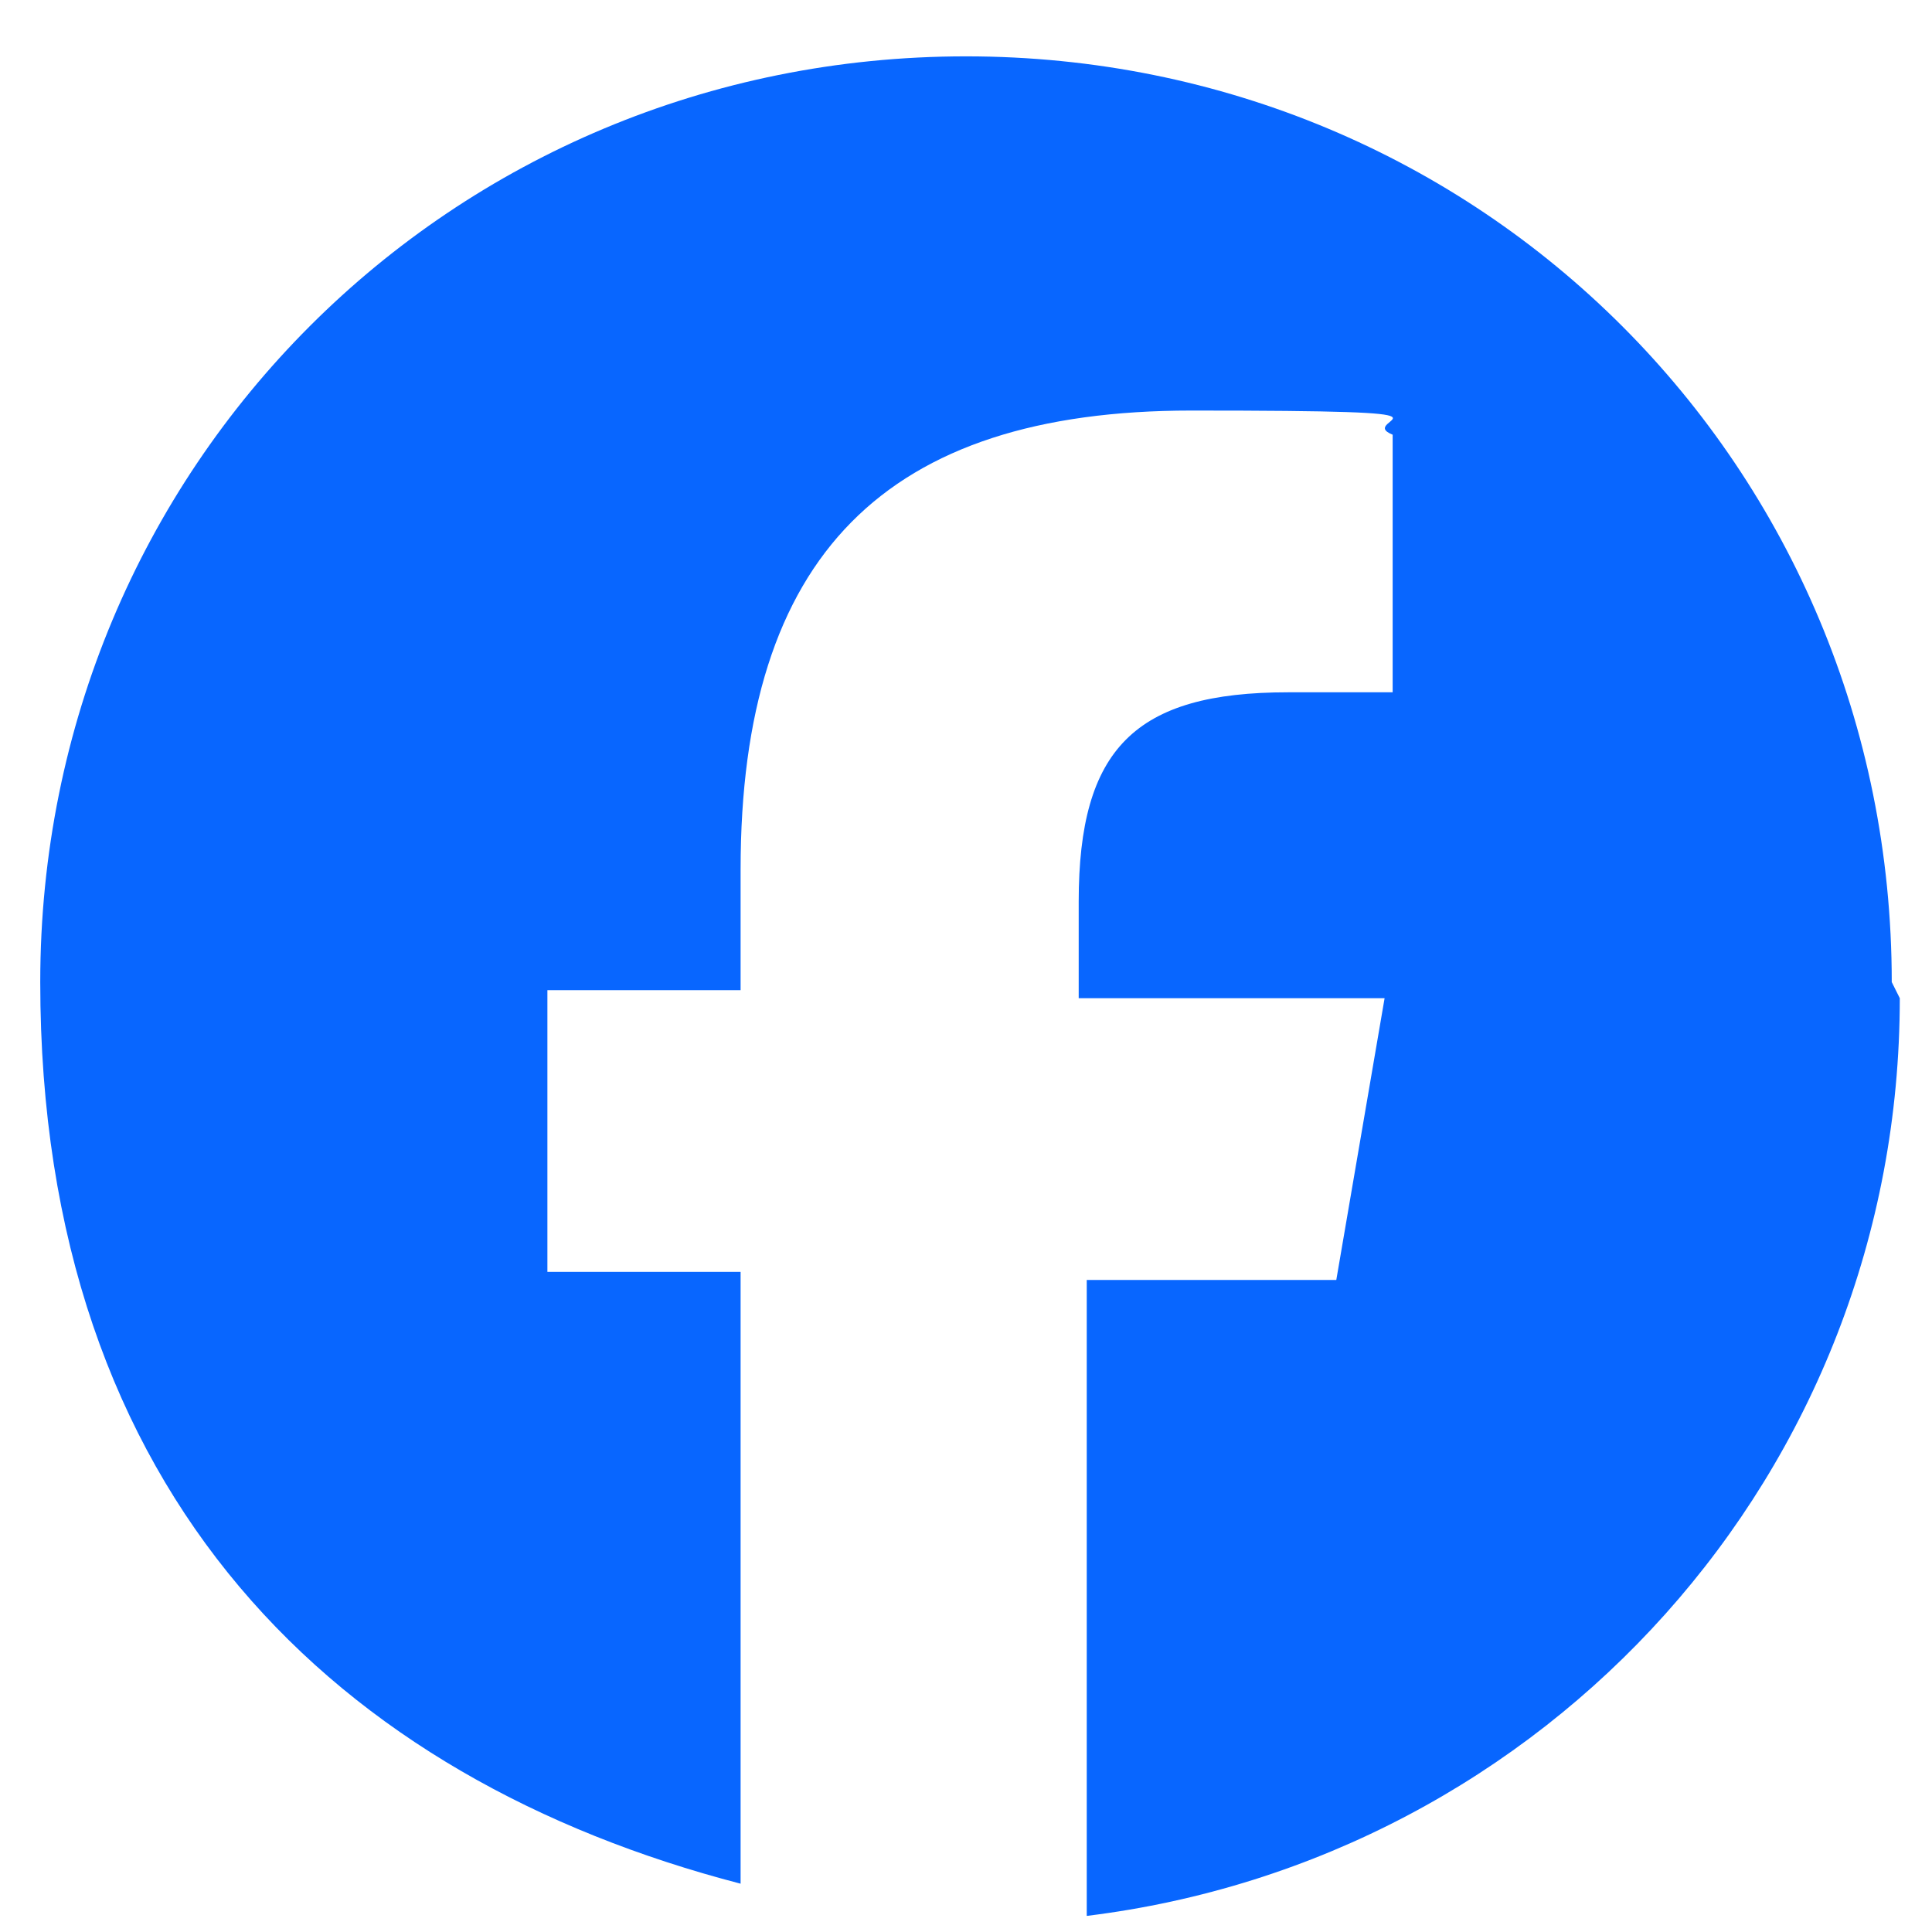 <?xml version="1.0" encoding="UTF-8"?>
<svg id="_レイヤー_1" data-name="レイヤー_1" xmlns="http://www.w3.org/2000/svg" version="1.1" viewBox="0 0 24 24">
  <!-- Generator: Adobe Illustrator 29.7.1, SVG Export Plug-In . SVG Version: 2.1.1 Build 8)  -->
  <defs>
    <style>
      .st0 {
        fill: #0866ff;
      }
    </style>
  </defs>
  <path class="st0" d="M23.5,12.2C23.5,5.8,18.4.7,12,.7S.5,5.8.5,12.2s3.7,9.9,8.7,11.2v-7.6h-2.4v-3.5h2.4v-1.5c0-3.9,1.8-5.7,5.6-5.7s2,.1,2.5.3v3.2c-.3,0-.7,0-1.3,0-1.9,0-2.6.7-2.6,2.6v1.2h3.8l-.6,3.5h-3.1v7.9c5.7-.7,10.1-5.5,10.1-11.4h0Z"/>
</svg>